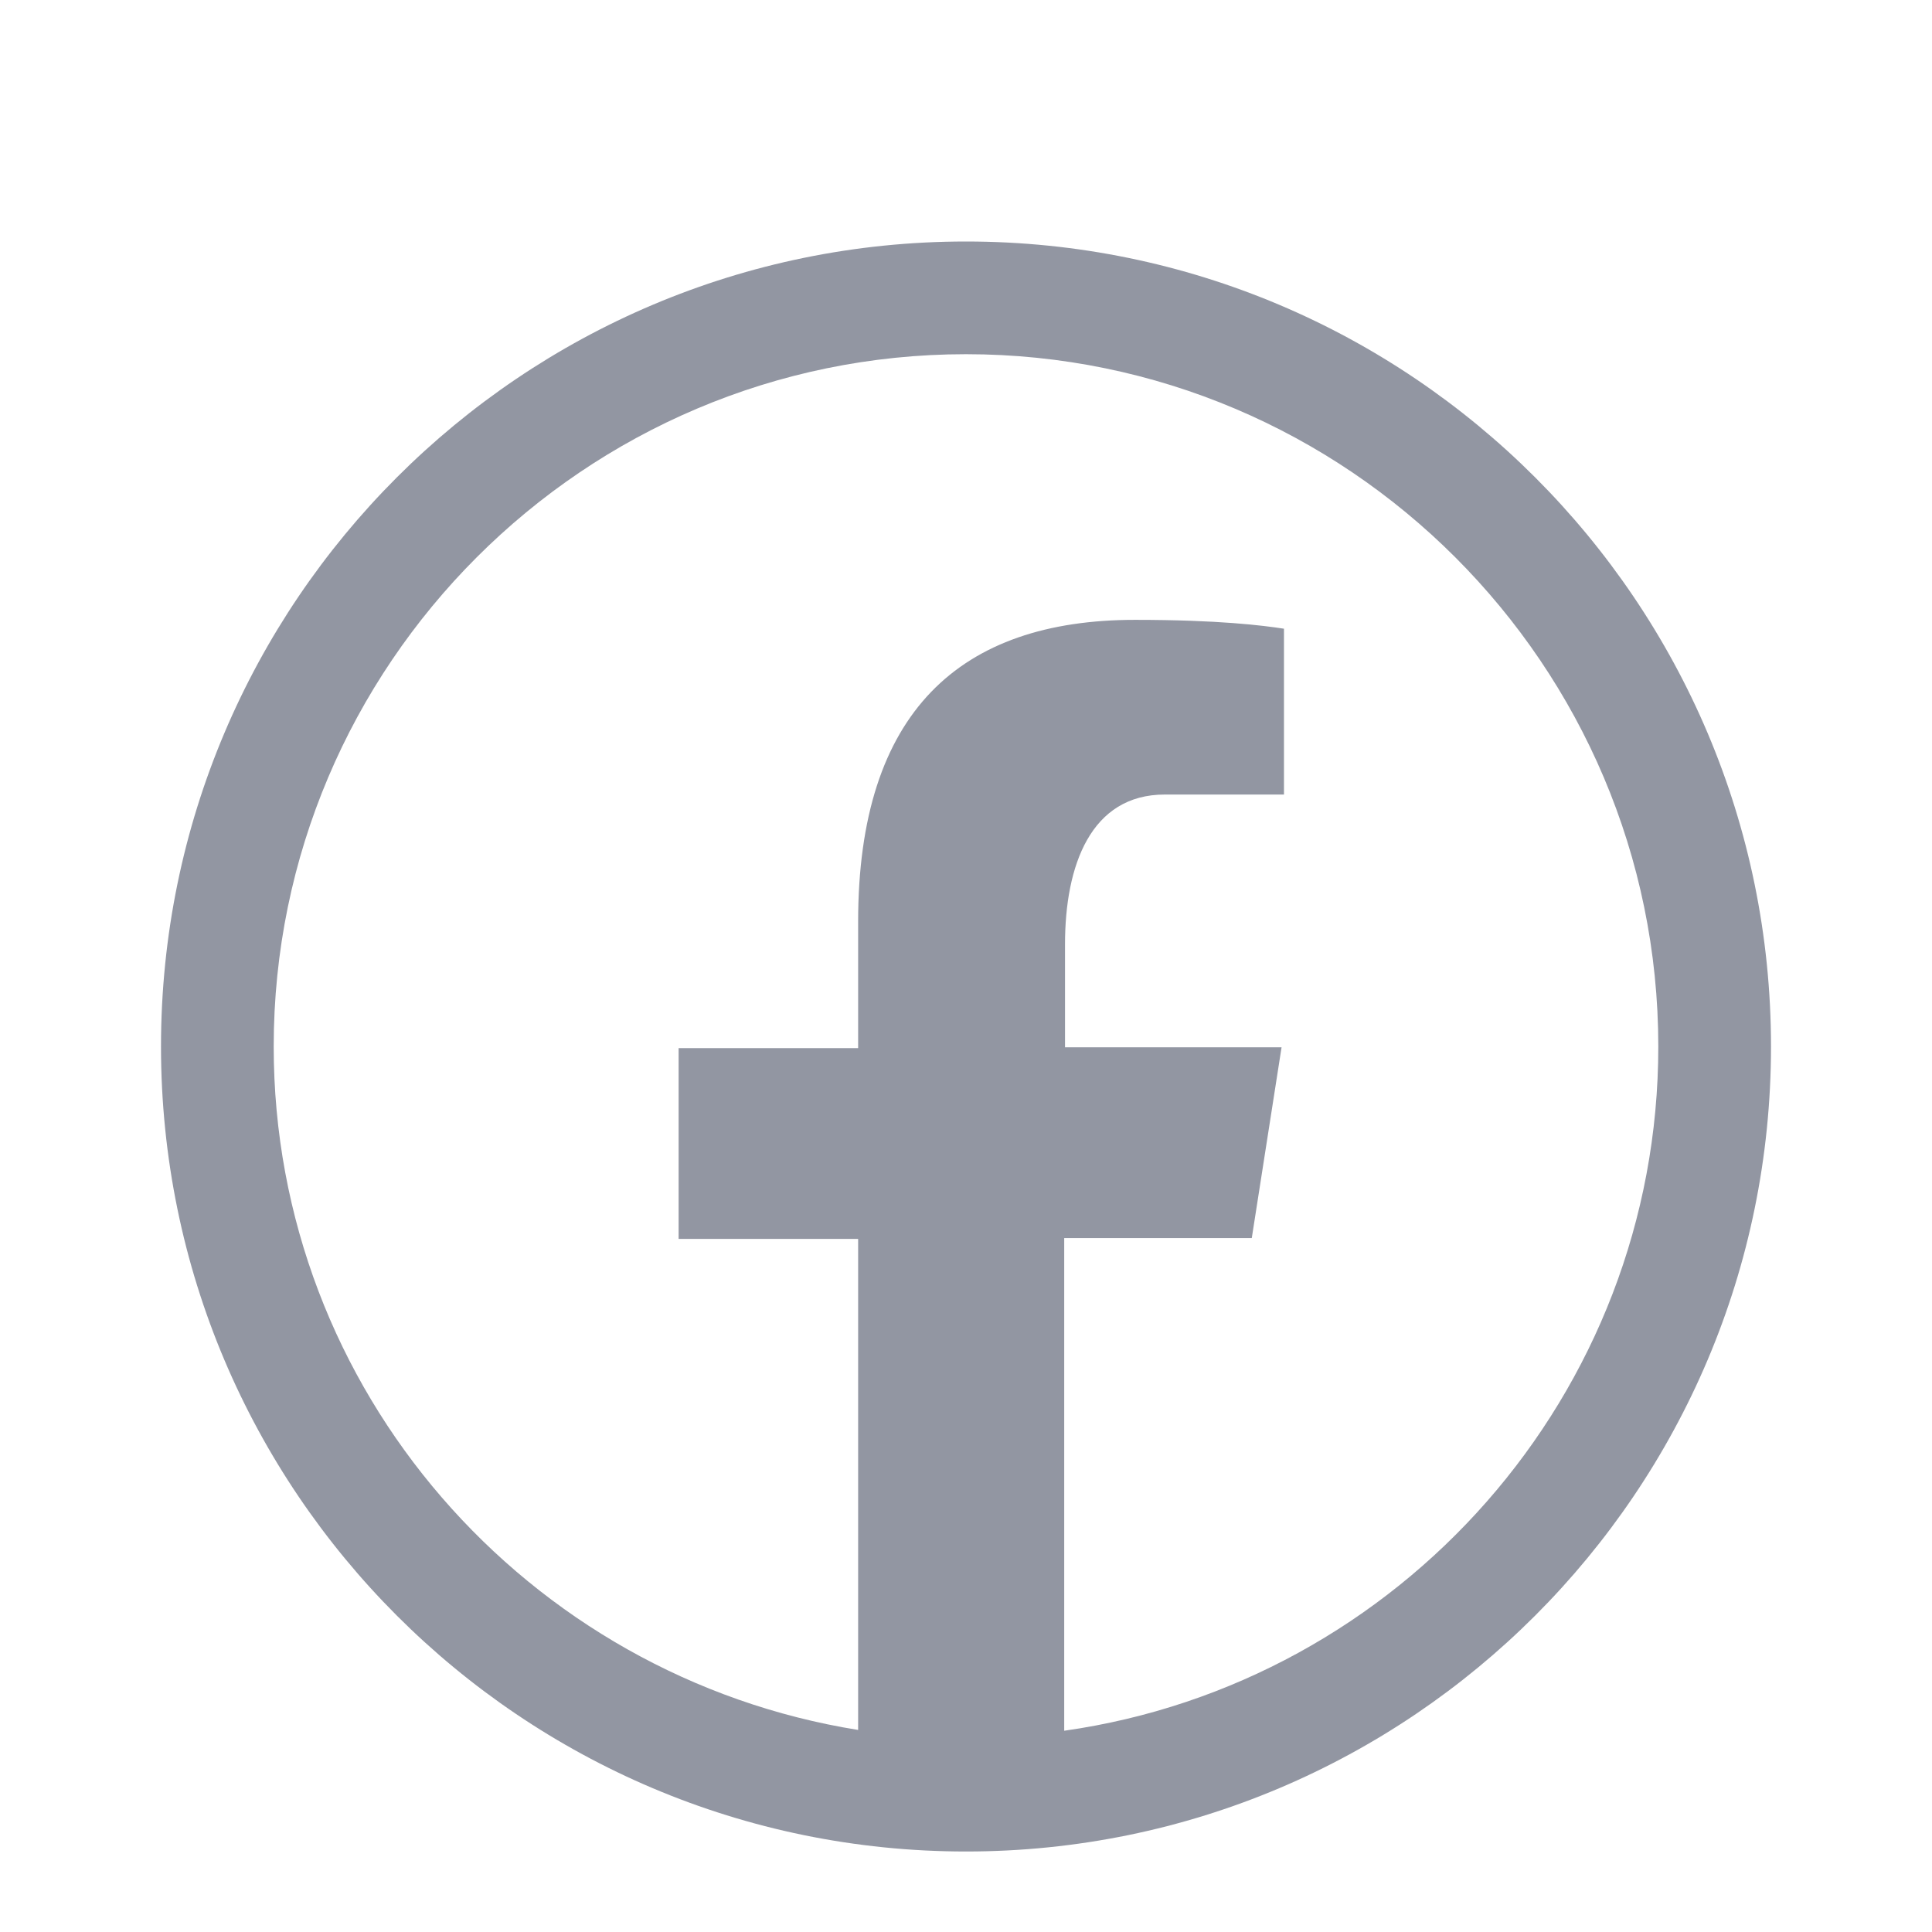 <svg width="24" height="24" viewBox="0 0 24 24" fill="none" xmlns="http://www.w3.org/2000/svg">
<path d="M12 3C6.48 3 2 7.48 2 13C2 18.52 6.48 23 12 23C17.52 23 22 18.52 22 13C22 7.48 17.52 3 12 3ZM13.22 21.5V15.38H15.55L15.92 13.01H13.23V11.73C13.23 10.75 13.55 9.87 14.47 9.87H15.95V7.81C15.69 7.77 15.14 7.7 14.1 7.7C11.93 7.7 10.66 8.84 10.66 11.45V13.02H8.43V15.39H10.66V21.49C6.55 20.83 3.4 17.28 3.4 13C3.4 8.26 7.26 4.4 12 4.4C16.74 4.4 20.6 8.26 20.6 13C20.6 17.33 17.38 20.91 13.22 21.5Z" fill="#9296A2"/>
</svg>
